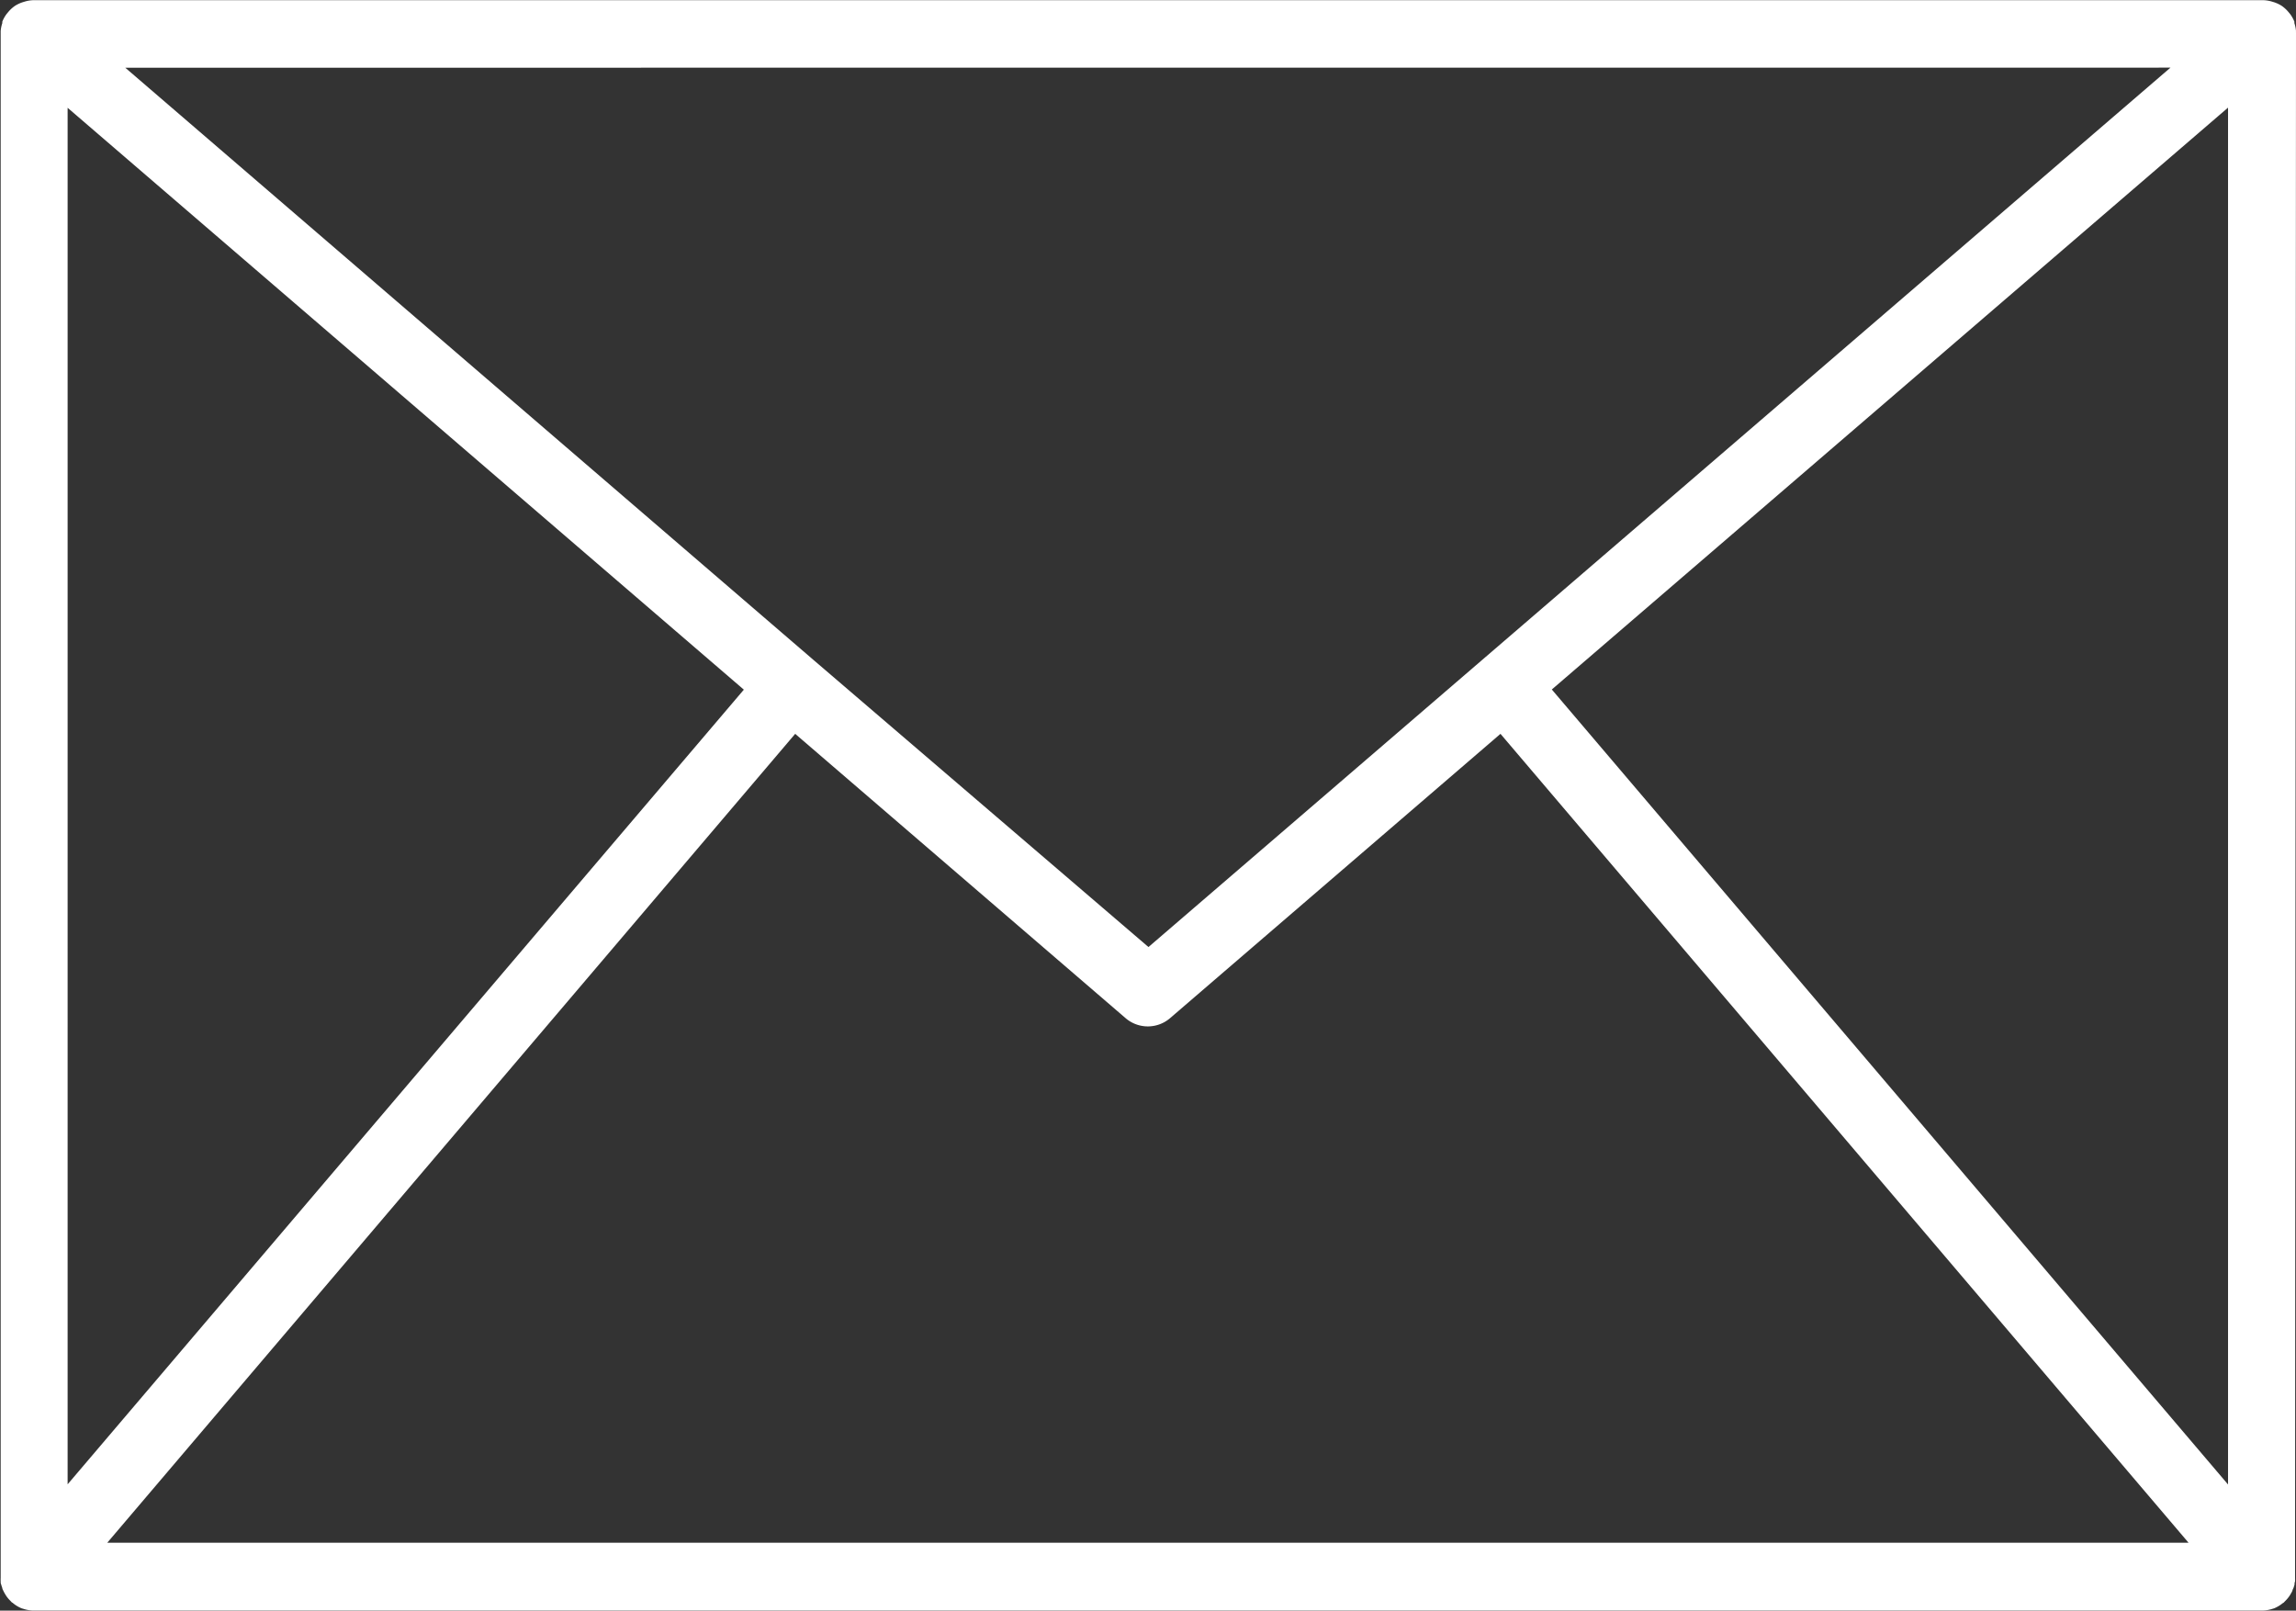<svg xmlns="http://www.w3.org/2000/svg" width="26.925" height="18.886" viewBox="0 0 26.925 18.886">
  <rect x="0" y="0" width="26.925" height="18.886" fill="#333333" stroke="none"/>
  <g id="svgicon" transform="translate(-4.754 -22.446)">
    <path id="Path_14624" data-name="Path 14624" d="M31.679,22.843a.042.042,0,0,0,0-.012.159.159,0,0,1,0-.021.394.394,0,0,0-.019-.093s0-.008,0-.012l0-.005a.394.394,0,0,0-.052-.092l-.015-.018a.4.4,0,0,0-.07-.067l-.008-.006a.4.4,0,0,0-.094-.045l-.023-.007a.394.394,0,0,0-.108-.017H5.151a.394.394,0,0,0-.108.017l-.023.007a.4.4,0,0,0-.094.045l-.008.006a.4.4,0,0,0-.07.067l-.015.018a.394.394,0,0,0-.052.092s0,0,0,.005,0,.008,0,.012a.394.394,0,0,0-.019.093c0,.007,0,.014,0,.021s0,.008,0,.012v18.09c0,.005,0,.01,0,.015a.4.4,0,0,0,0,.043c0,.012,0,.023.006.035a.4.4,0,0,0,.013.041c0,.011.007.021.012.032a.392.392,0,0,0,.021.039c.005.009.011.018.017.027a.4.4,0,0,0,.028.035l.023.024.013.014s.008,0,.012.007a.394.394,0,0,0,.1.06l.024.007a.394.394,0,0,0,.111.019H31.289a.394.394,0,0,0,.111-.019l.023-.007a.394.394,0,0,0,.1-.06l.012-.007.013-.014.023-.024a.4.4,0,0,0,.028-.035c.006-.009.012-.018.017-.027a.392.392,0,0,0,.021-.039c0-.01.008-.021.012-.032a.4.4,0,0,0,.013-.041c0-.011,0-.023.006-.035a.4.4,0,0,0,0-.043c0-.005,0-.01,0-.015Zm-17.6,8.208,3.876,3.335a.4.4,0,0,0,.519,0l3.876-3.335,8.069,9.485H6.012Zm-8.532,8.8V23.71l7.93,6.823Zm17.405-9.32,7.93-6.823V39.853Zm7.255-7.292-8.068,6.942,0,0,0,0-3.917,3.37L14.3,30.19l0,0,0,0L6.223,23.24Z" fill="#fff"/>
  </g>
</svg>
